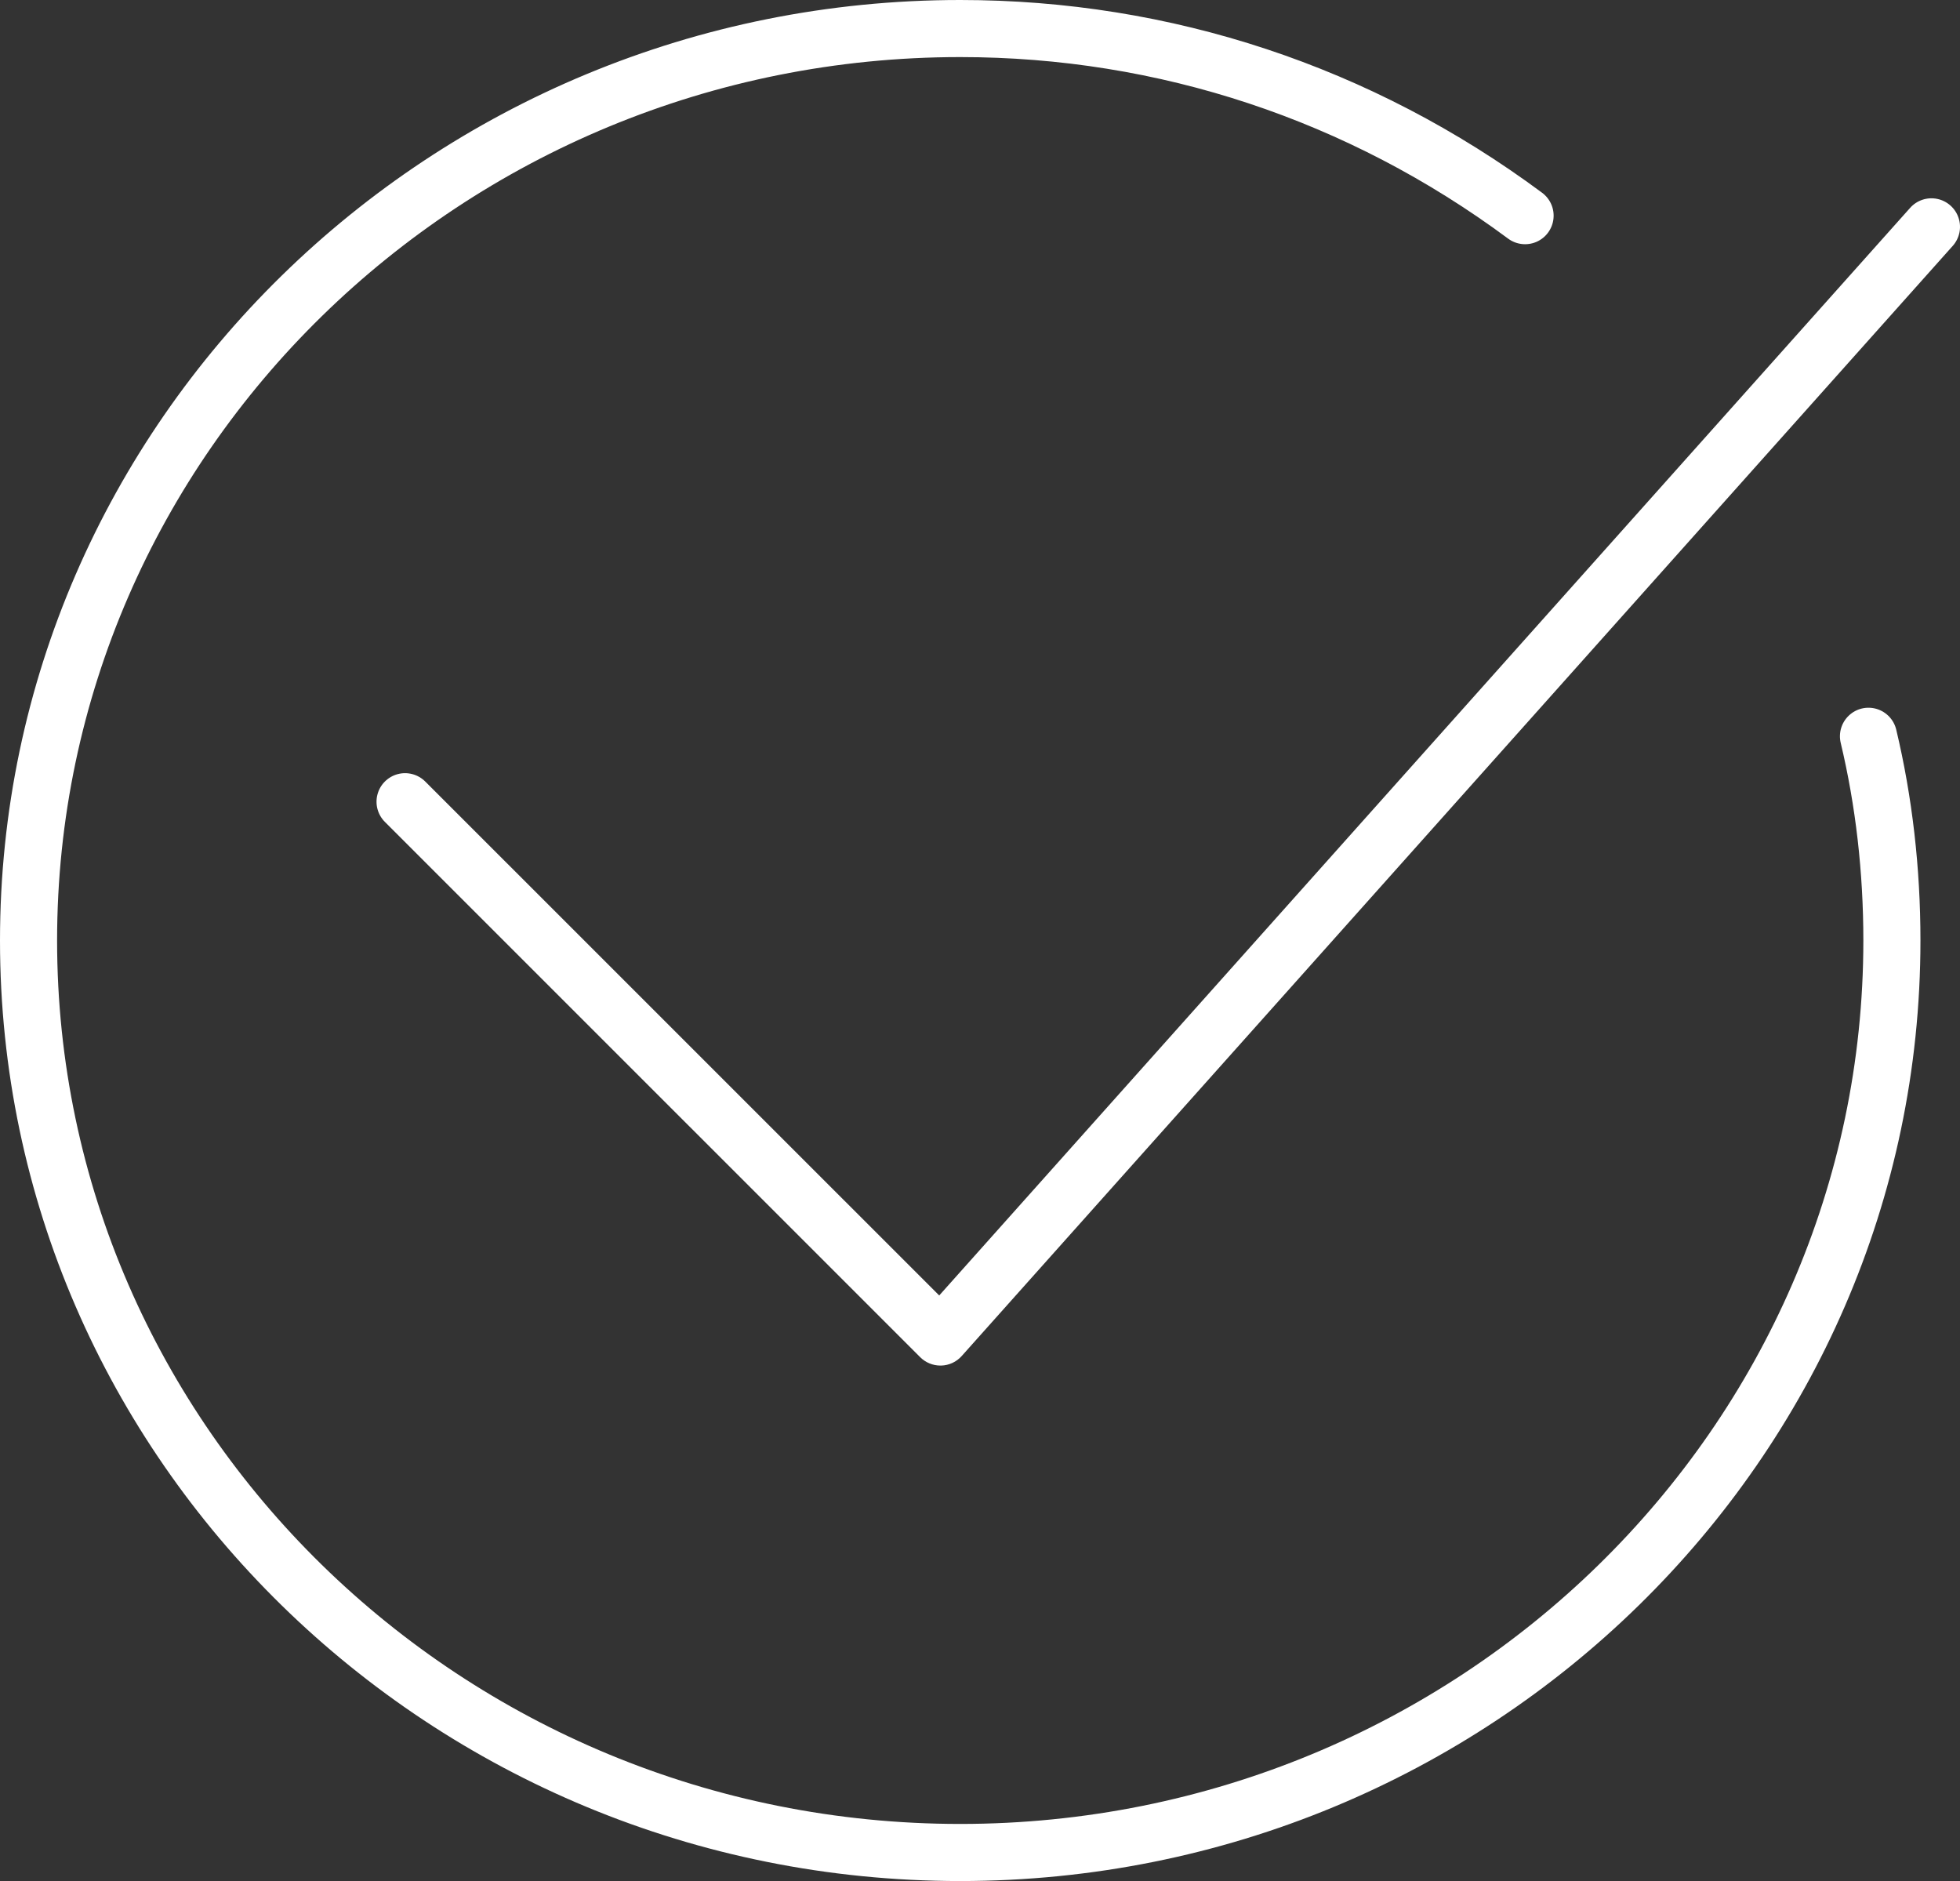 <?xml version="1.0" encoding="UTF-8"?> <svg xmlns="http://www.w3.org/2000/svg" xmlns:xlink="http://www.w3.org/1999/xlink" width="100px" height="95.962px" viewBox="0 0 100 95.962" version="1.1"><rect x="0" y="0" width="100" height="95.962" fill="#333333" stroke="none"/><title>Layer_19</title><g id="Реклама" stroke="none" stroke-width="1" fill="none" fill-rule="evenodd"><g id="Layer_19" fill="#FFFFFF"><path d="M96.747,37.224 C96.626,36.718 96.245,36.315 95.746,36.166 C95.248,36.017 94.708,36.146 94.33,36.504 C93.952,36.861 93.793,37.393 93.914,37.899 C94.68,41.111 95.069,44.503 95.069,47.982 C95.069,72.832 74.399,93.049 48.991,93.049 C23.583,93.049 2.913,72.832 2.913,47.982 C2.913,23.13 23.583,2.912 48.991,2.912 C59.11,2.912 68.776,6.114 76.943,12.172 C77.361,12.482 77.912,12.545 78.39,12.339 C78.867,12.132 79.198,11.686 79.257,11.169 C79.317,10.652 79.096,10.143 78.678,9.833 C70.006,3.399 59.74,0 48.991,0 C21.977,0 0,21.524 0,47.982 C0,74.438 21.977,95.962 48.991,95.962 C76.005,95.962 97.982,74.438 97.982,47.982 C97.982,44.277 97.566,40.658 96.747,37.224 Z" id="Path"></path><path d="M47.98,69.665 C47.594,69.665 47.224,69.512 46.95,69.239 L19.637,41.93 C19.269,41.562 19.125,41.026 19.26,40.523 C19.394,40.021 19.787,39.628 20.289,39.493 C20.792,39.359 21.328,39.502 21.696,39.87 L47.919,66.089 L97.457,10.603 C97.804,10.215 98.331,10.041 98.84,10.147 C99.35,10.253 99.764,10.623 99.927,11.117 C100.09,11.611 99.977,12.155 99.63,12.543 L49.066,69.179 C48.799,69.478 48.421,69.654 48.021,69.665 L47.98,69.665 Z" id="Path"></path></g></g></svg> 